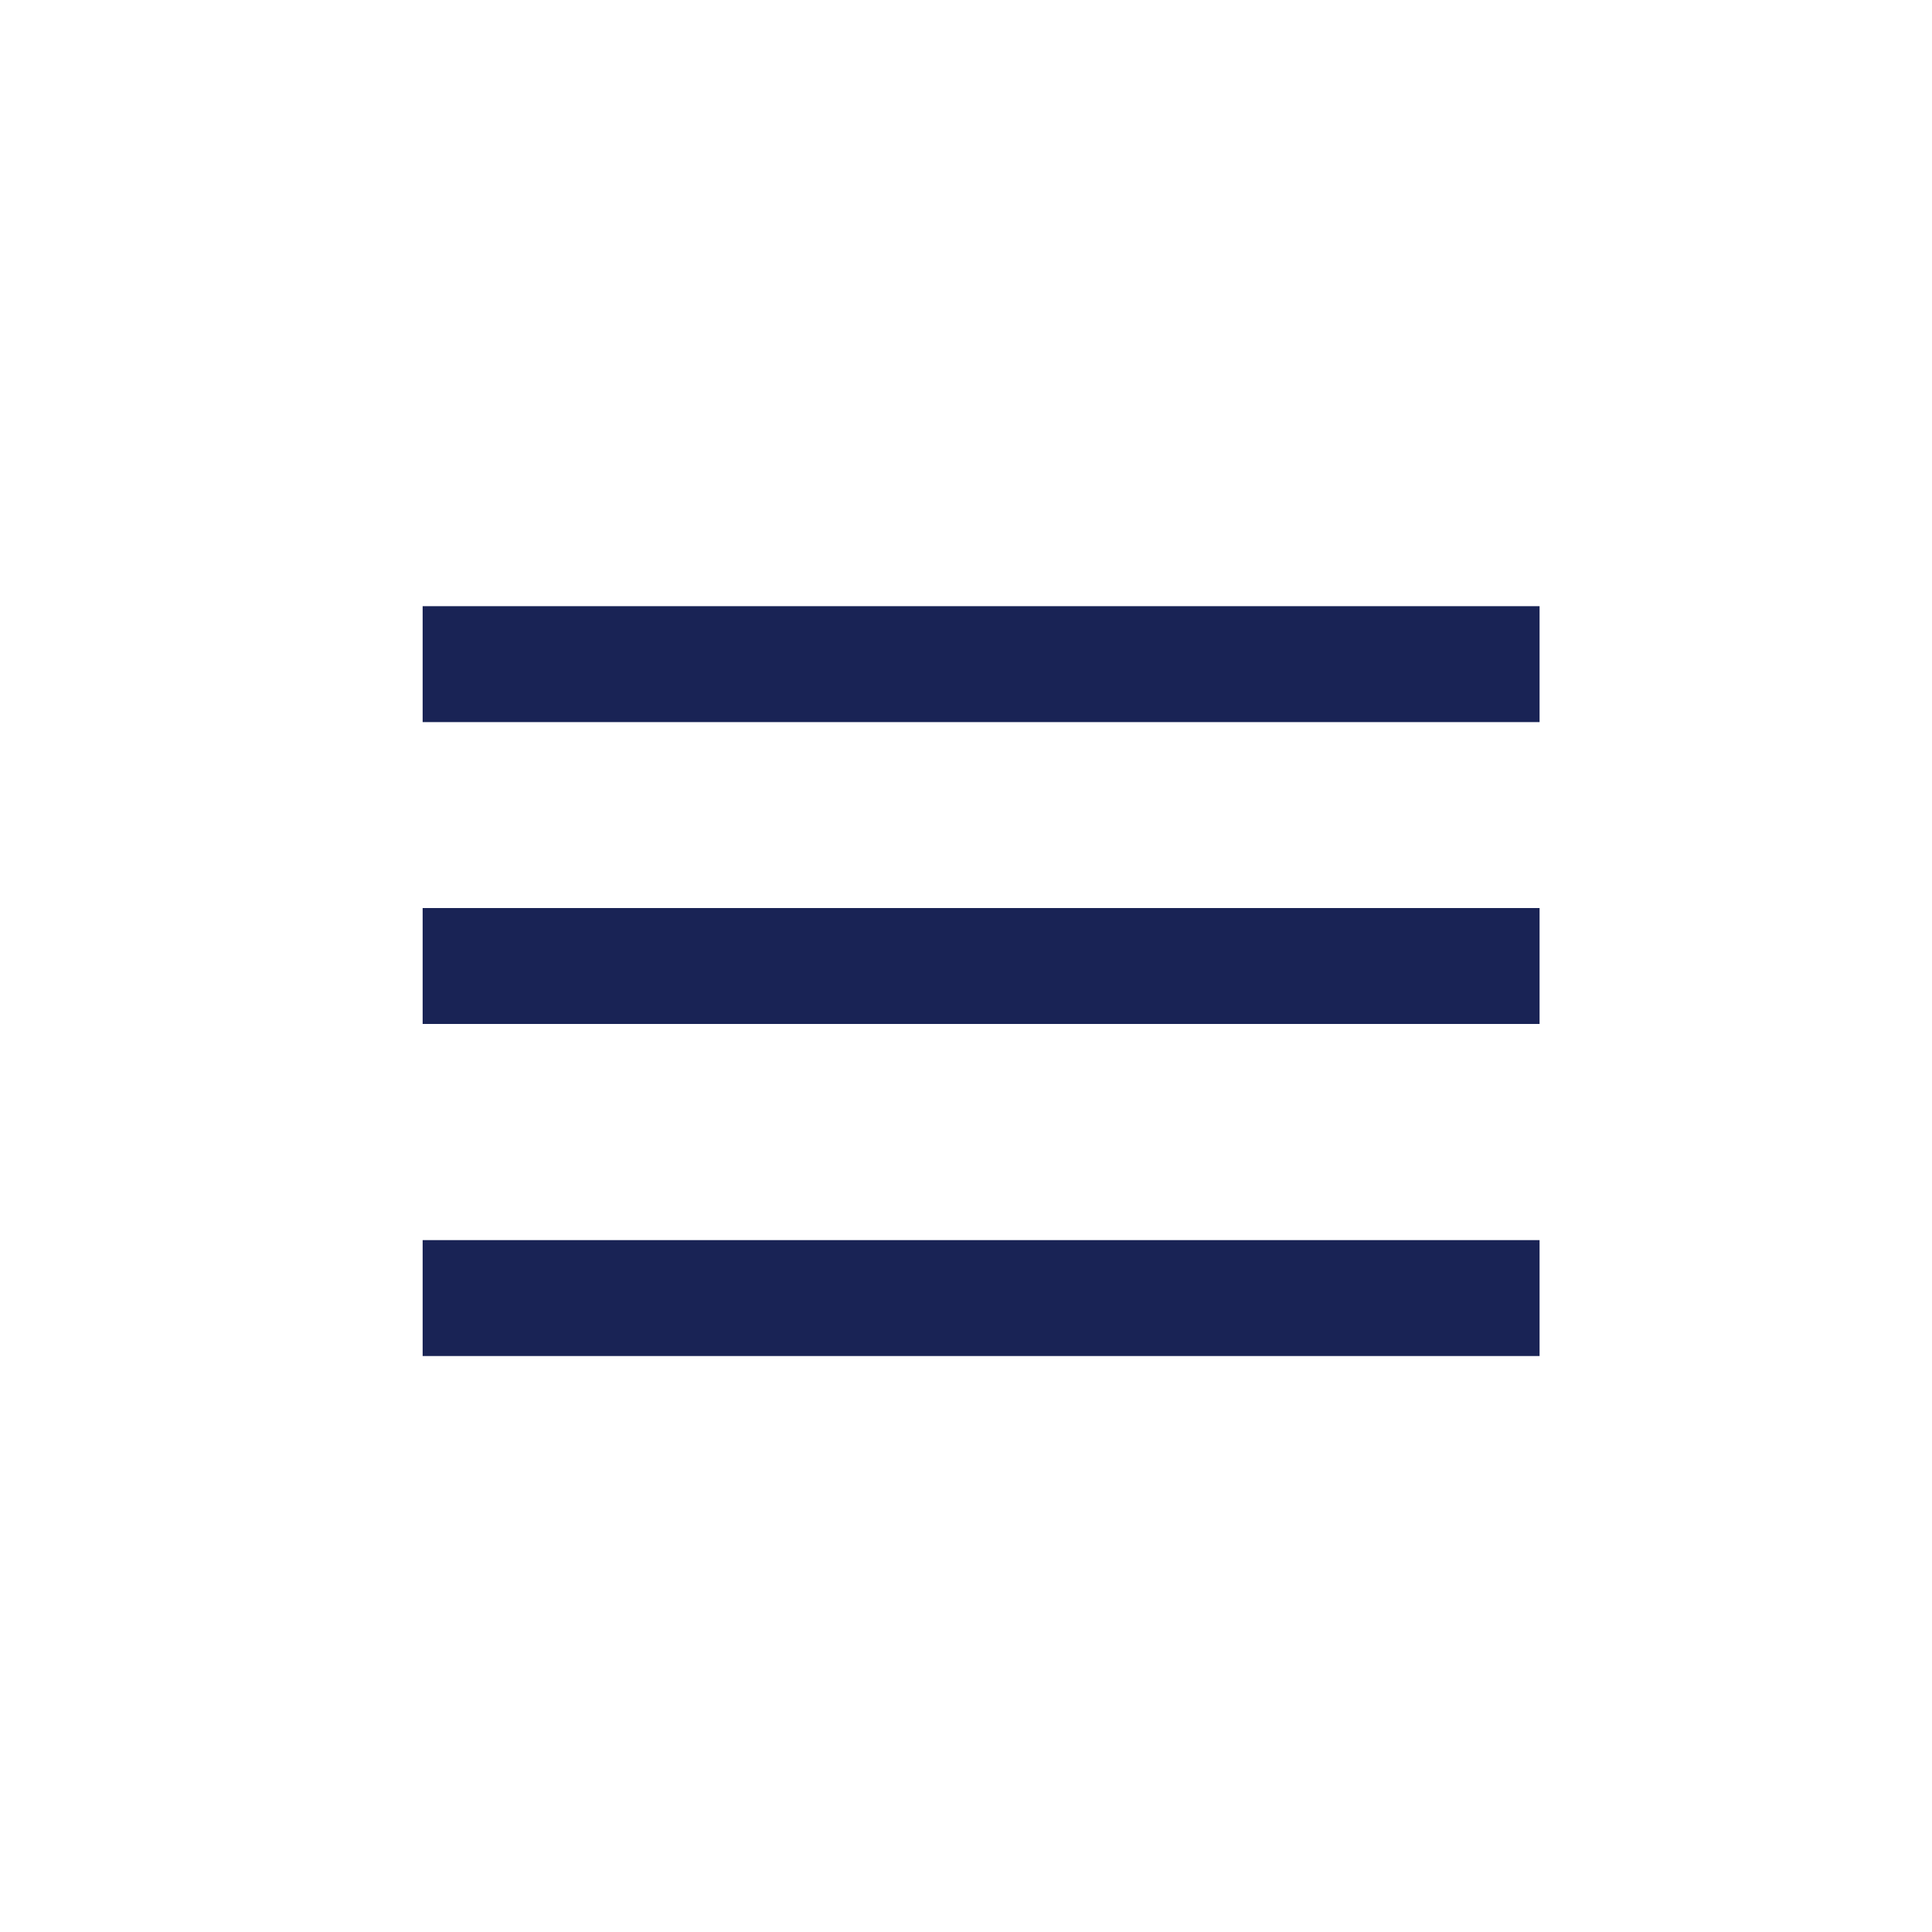 <?xml version="1.0" encoding="utf-8"?>
<svg xmlns="http://www.w3.org/2000/svg" fill="none" height="100%" overflow="visible" preserveAspectRatio="none" style="display: block;" viewBox="0 0 25 25" width="100%">
<g id="Frame 71">
<path d="M5.469 8.594H19.922M5.469 12.5H19.922M5.469 16.797H19.922" id="Vector 27" stroke="#192355" stroke-width="1.5"/>
</g>
</svg>